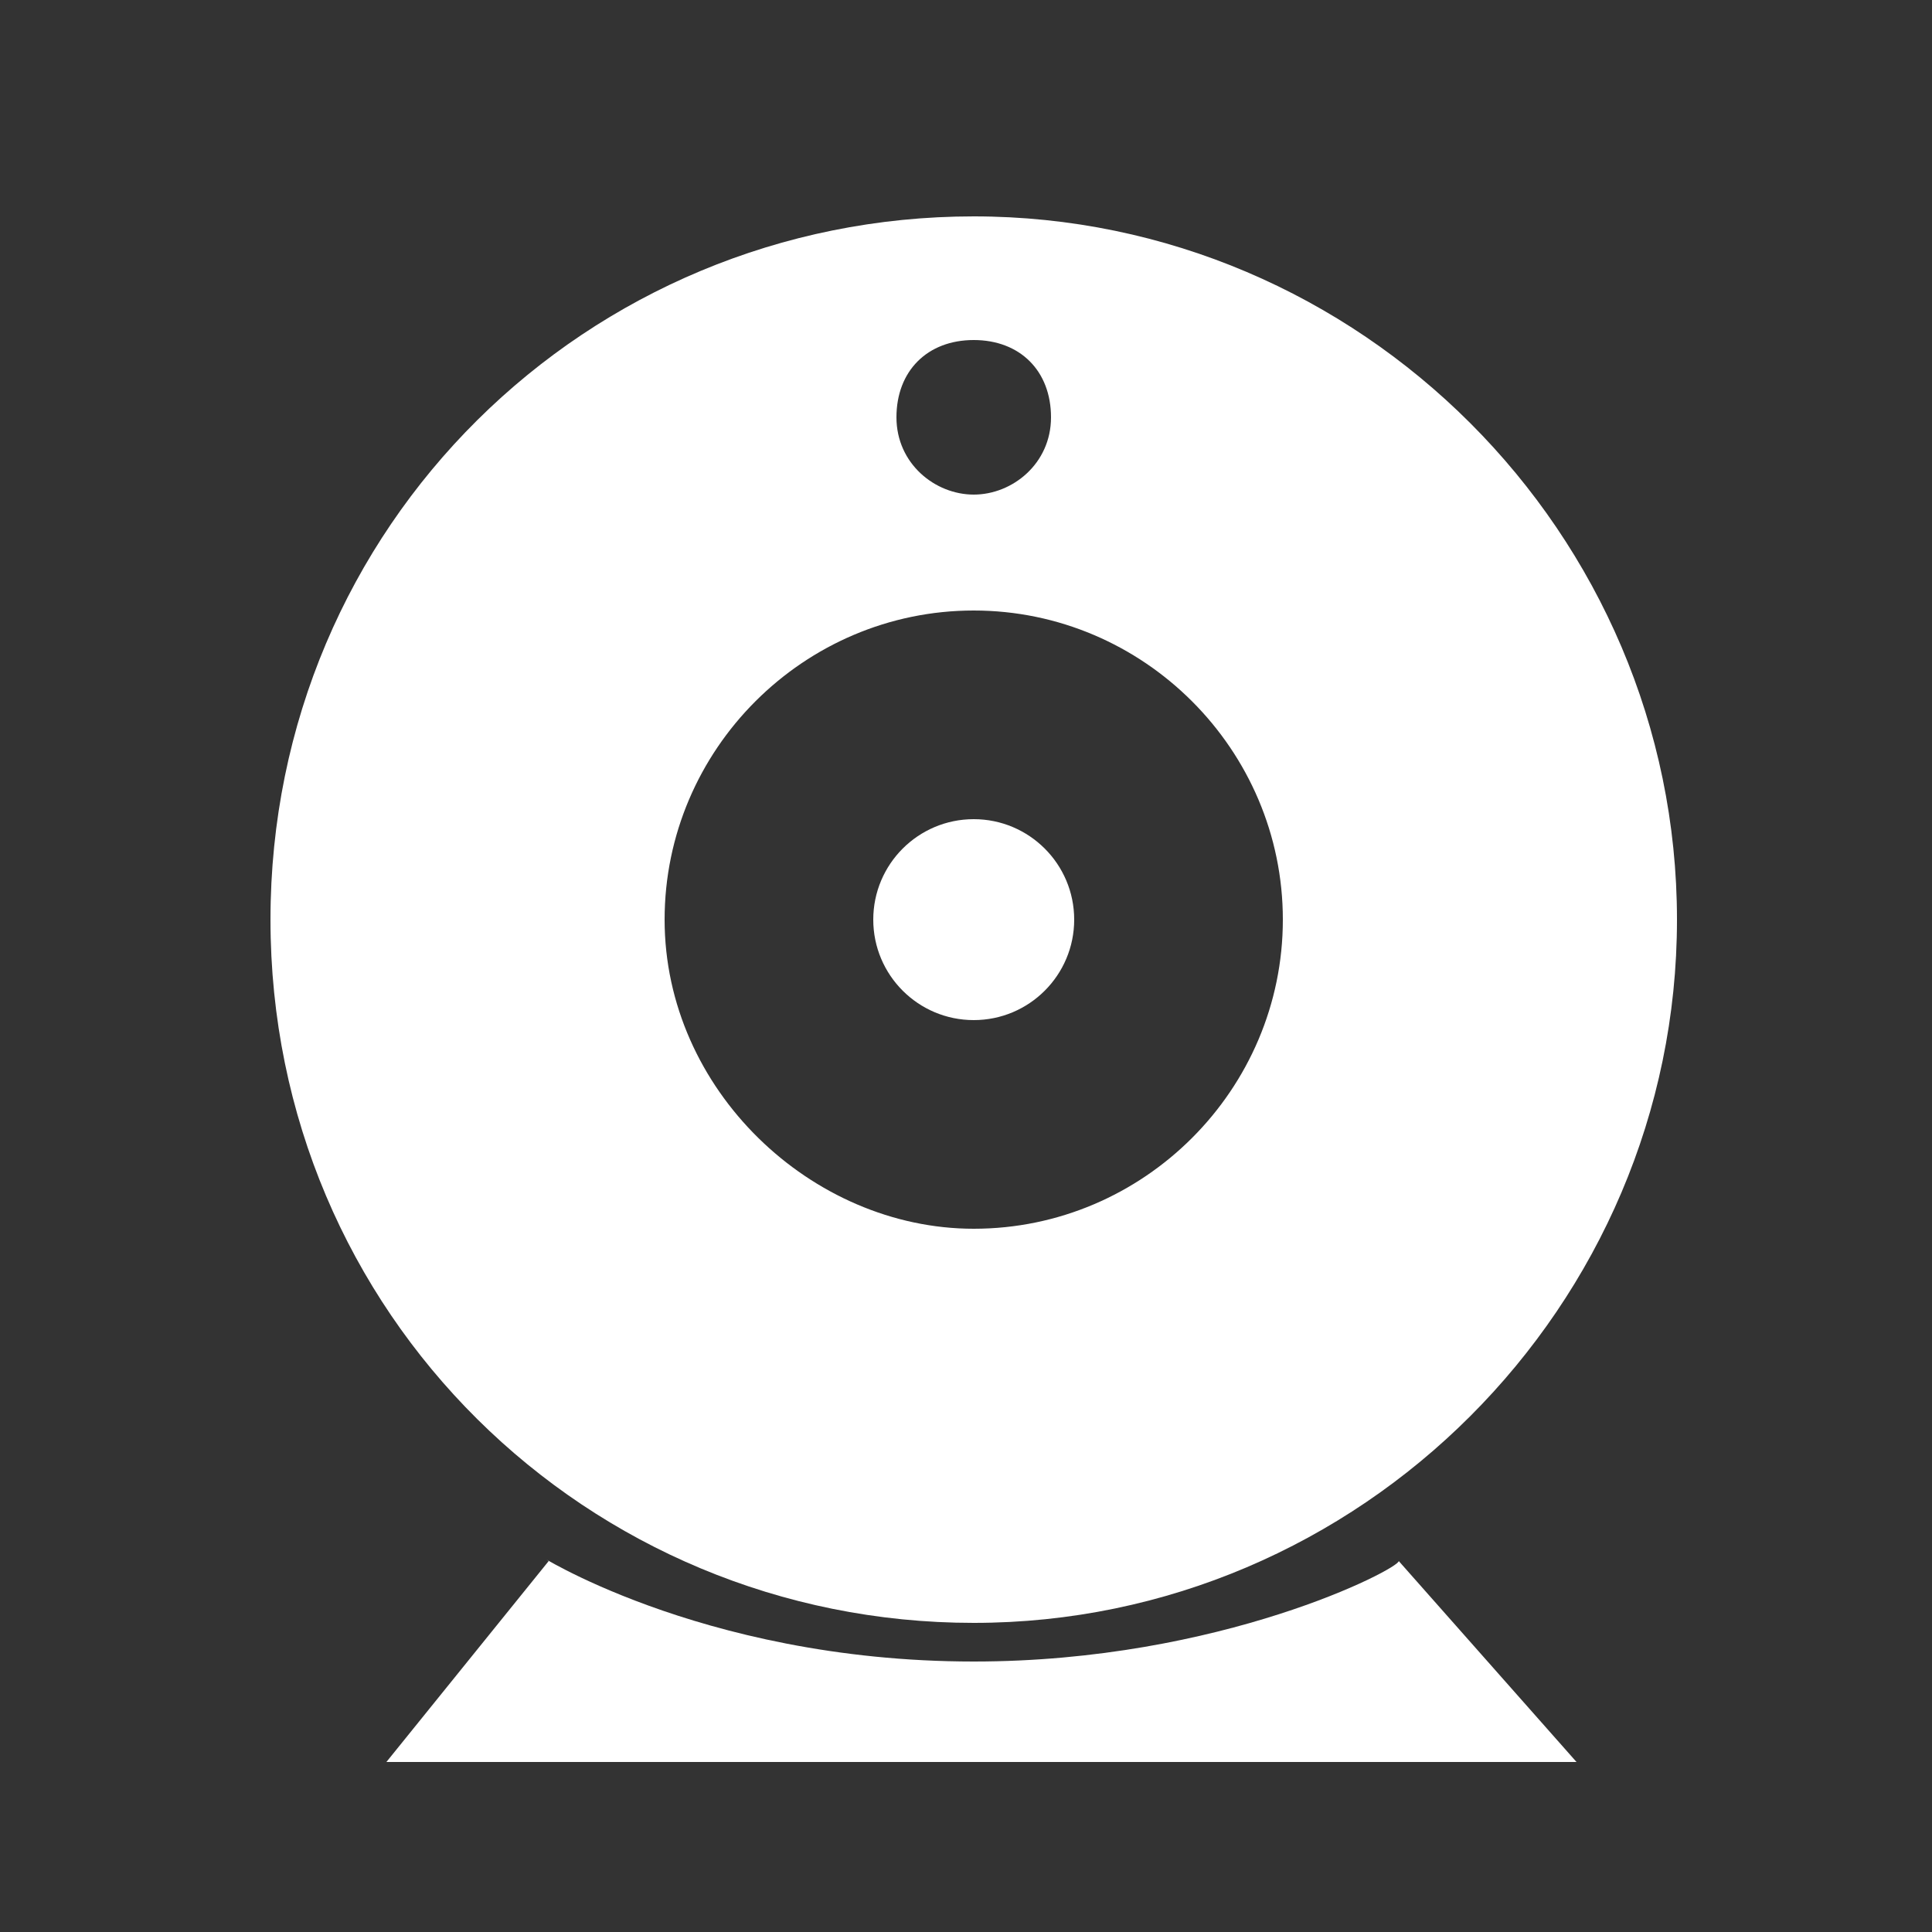 <?xml version="1.0" encoding="utf-8"?>
<!-- Generator: Adobe Illustrator 19.1.0, SVG Export Plug-In . SVG Version: 6.00 Build 0)  -->
<svg version="1.1" id="Layer_1" xmlns="http://www.w3.org/2000/svg" xmlns:xlink="http://www.w3.org/1999/xlink" x="0px" y="0px"
	 viewBox="0 0 25 25" style="enable-background:new 0 0 25 25;" xml:space="preserve">
<rect x="0" y="0" width="25" height="25" fill="#333333" stroke="none"/>
<style type="text/css">
	.st0{fill:#FFFFFF;}
</style>
<g>
	<circle class="st0" cx="12.6" cy="11.9" r="1.3"/>
	<path class="st0" d="M3.5,11.9c0-5.1,4.1-9.1,9.1-9.1s9.1,4.1,9.1,9.1s-4.1,9.1-9.1,9.1S3.5,17,3.5,11.9z M12.6,15.9
		c2.2,0,4-1.8,4-4s-1.8-4-4-4s-4,1.8-4,4S10.5,15.9,12.6,15.9z M12.6,6.4c0.5,0,1-0.4,1-1s-0.4-1-1-1s-1,0.4-1,1S12.1,6.4,12.6,6.4z
		"/>
	<path class="st0" d="M7.1,20.2C6.8,20,9,21.5,12.6,21.5l0,0c3.2,0,5.5-1.2,5.5-1.3l2.3,2.6H5L7.1,20.2z"/>
</g>
</svg>
